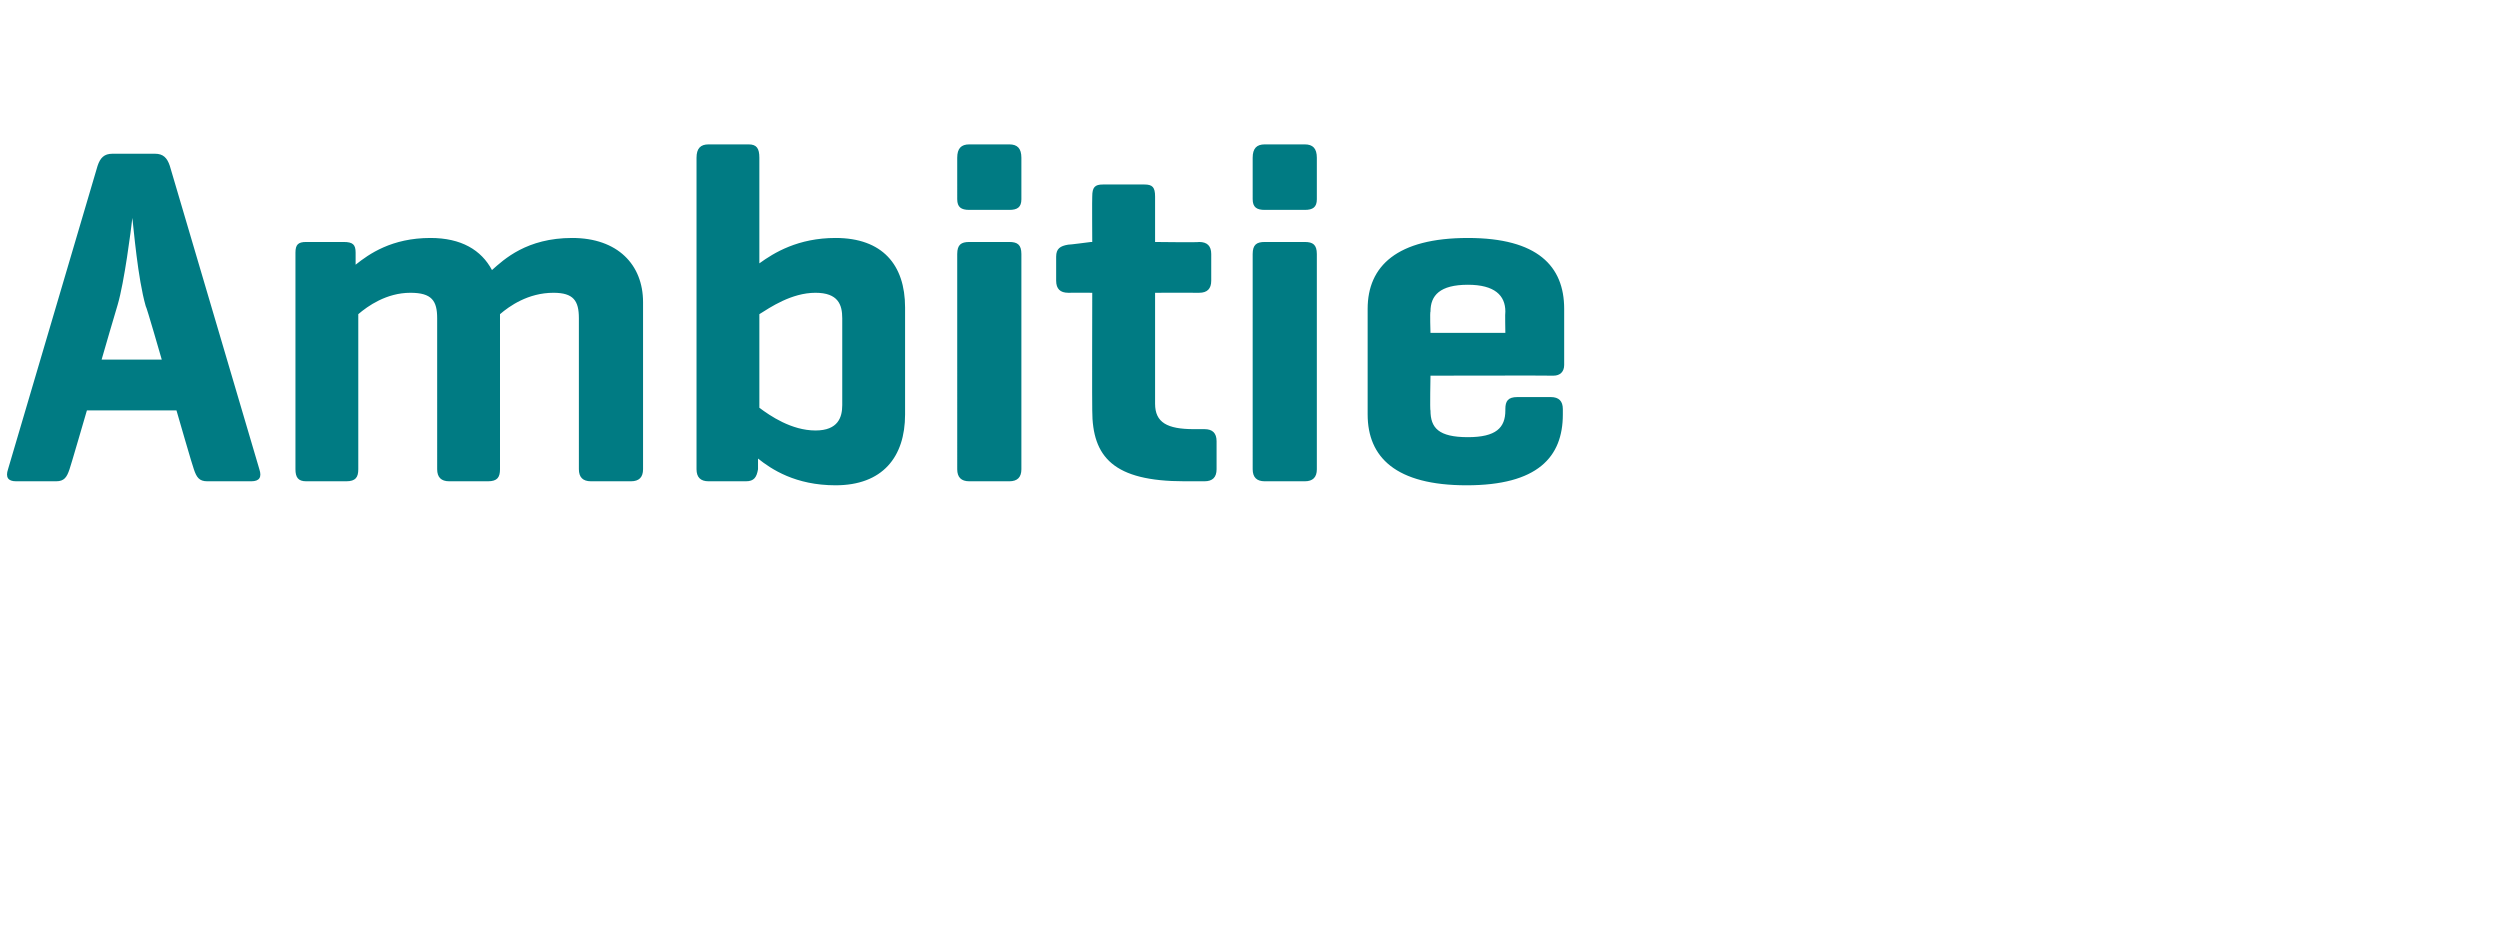 <?xml version="1.0" standalone="no"?><!DOCTYPE svg PUBLIC "-//W3C//DTD SVG 1.1//EN" "http://www.w3.org/Graphics/SVG/1.1/DTD/svg11.dtd"><svg xmlns="http://www.w3.org/2000/svg" version="1.1" width="187px" height="70px" viewBox="0 -9 187 70" style="top:-9px"><desc>Ambitie</desc><defs/><g id="Polygon124480"><path d="m10.9 13.9c-.6-2.1-.9-5.8-1-6.6c-.1.9-.6 4.8-1.1 6.5c-.02.02-1.2 4.1-1.2 4.1h4.5s-1.16-4.04-1.2-4zm.7-11.4c.6 0 .9.3 1.1.9l6.7 22.7c.2.6 0 .9-.6.9h-3.3c-.6 0-.8-.3-1-.9c-.03 0-1.3-4.4-1.3-4.4H6.5s-1.28 4.4-1.3 4.4c-.2.6-.4.9-1 .9h-3c-.6 0-.8-.3-.6-.9L7.3 3.4c.2-.6.5-.9 1.1-.9h3.2zm14.1 6.6c.7 0 .9.2.9.8v.9c1-.8 2.7-2 5.6-2c2.3 0 3.8.9 4.6 2.4c.9-.8 2.6-2.4 6-2.4c3.4 0 5.3 2 5.3 4.8v12.5c0 .6-.3.9-.9.9h-3c-.6 0-.9-.3-.9-.9V14.8c0-1.3-.4-1.9-1.9-1.9c-1.9 0-3.3 1-4 1.6v11.6c0 .6-.2.9-.9.9h-2.9c-.6 0-.9-.3-.9-.9V14.8c0-1.3-.4-1.9-2-1.9c-1.8 0-3.2 1-3.9 1.6v11.6c0 .6-.2.9-.9.9h-3c-.6 0-.8-.3-.8-.9V9.9c0-.6.2-.8.8-.8h2.8zM53 27c-.6 0-.9-.3-.9-.9V2.8c0-.7.3-1 .9-1h3c.6 0 .8.3.8 1v7.9c1.1-.8 2.9-1.9 5.7-1.9c3.5 0 5.2 2 5.2 5.2v8c0 3.2-1.7 5.3-5.2 5.3c-3 0-4.8-1.2-5.8-2v.8c-.1.6-.3.9-.9.9H53zm10-12.2c0-1-.3-1.9-2-1.9c-1.8 0-3.4 1.1-4.2 1.6v7c.8.6 2.4 1.7 4.2 1.7c1.7 0 2-1 2-1.9v-6.5zm13.4-8.9c0 .6-.3.8-.9.8h-3c-.6 0-.9-.2-.9-.8V2.8c0-.7.3-1 .9-1h3c.6 0 .9.3.9 1v3.1zm0 20.2c0 .6-.3.9-.9.9h-3c-.6 0-.9-.3-.9-.9V10c0-.7.3-.9.9-.9h3c.6 0 .9.2.9.9v16.1zm13.3-17c.6 0 .9.3.9.9v2c0 .6-.3.9-.9.9c-.03-.01-3.3 0-3.3 0v8.3c0 1.4.9 1.9 2.9 1.9h.8c.6 0 .9.3.9.9v2.1c0 .6-.3.9-.9.9h-1.5c-5.3 0-6.9-1.8-6.9-5.3c-.02-.03 0-8.8 0-8.8c0 0-1.78-.01-1.8 0c-.6 0-.9-.3-.9-.9v-1.8c0-.6.3-.8.9-.9c.02.02 1.7-.2 1.7-.2h.1s-.02-3.41 0-3.4c0-.7.2-.9.8-.9h3.1c.6 0 .8.2.8.9v3.4s3.27.04 3.3 0zm8.8-3.2c0 .6-.3.8-.9.8h-3c-.6 0-.9-.2-.9-.8V2.8c0-.7.3-1 .9-1h3c.6 0 .9.3.9 1v3.1zm0 20.2c0 .6-.3.9-.9.9h-3c-.6 0-.9-.3-.9-.9V10c0-.7.3-.9.9-.9h3c.6 0 .9.2.9.9v16.1zm18.5-7.8c0 .5-.3.8-.8.8c-.03-.02-9.2 0-9.2 0c0 0-.05 2.64 0 2.6c0 1.3.6 2 2.8 2c2.1 0 2.8-.7 2.8-2v-.1c0-.6.2-.9.9-.9h2.5c.6 0 .9.3.9.9v.4c0 3.2-1.9 5.3-7.2 5.3c-5.3 0-7.4-2.1-7.4-5.3v-7.9c0-3.2 2.2-5.3 7.5-5.3c5.2 0 7.2 2.1 7.2 5.3v4.2zm-10-2.4h5.6s-.03-1.57 0-1.6c0-1.2-.8-2-2.8-2c-2.1 0-2.8.8-2.8 2c-.05.03 0 1.6 0 1.6z" stroke="none" fill="#007b83"/></g></svg>
